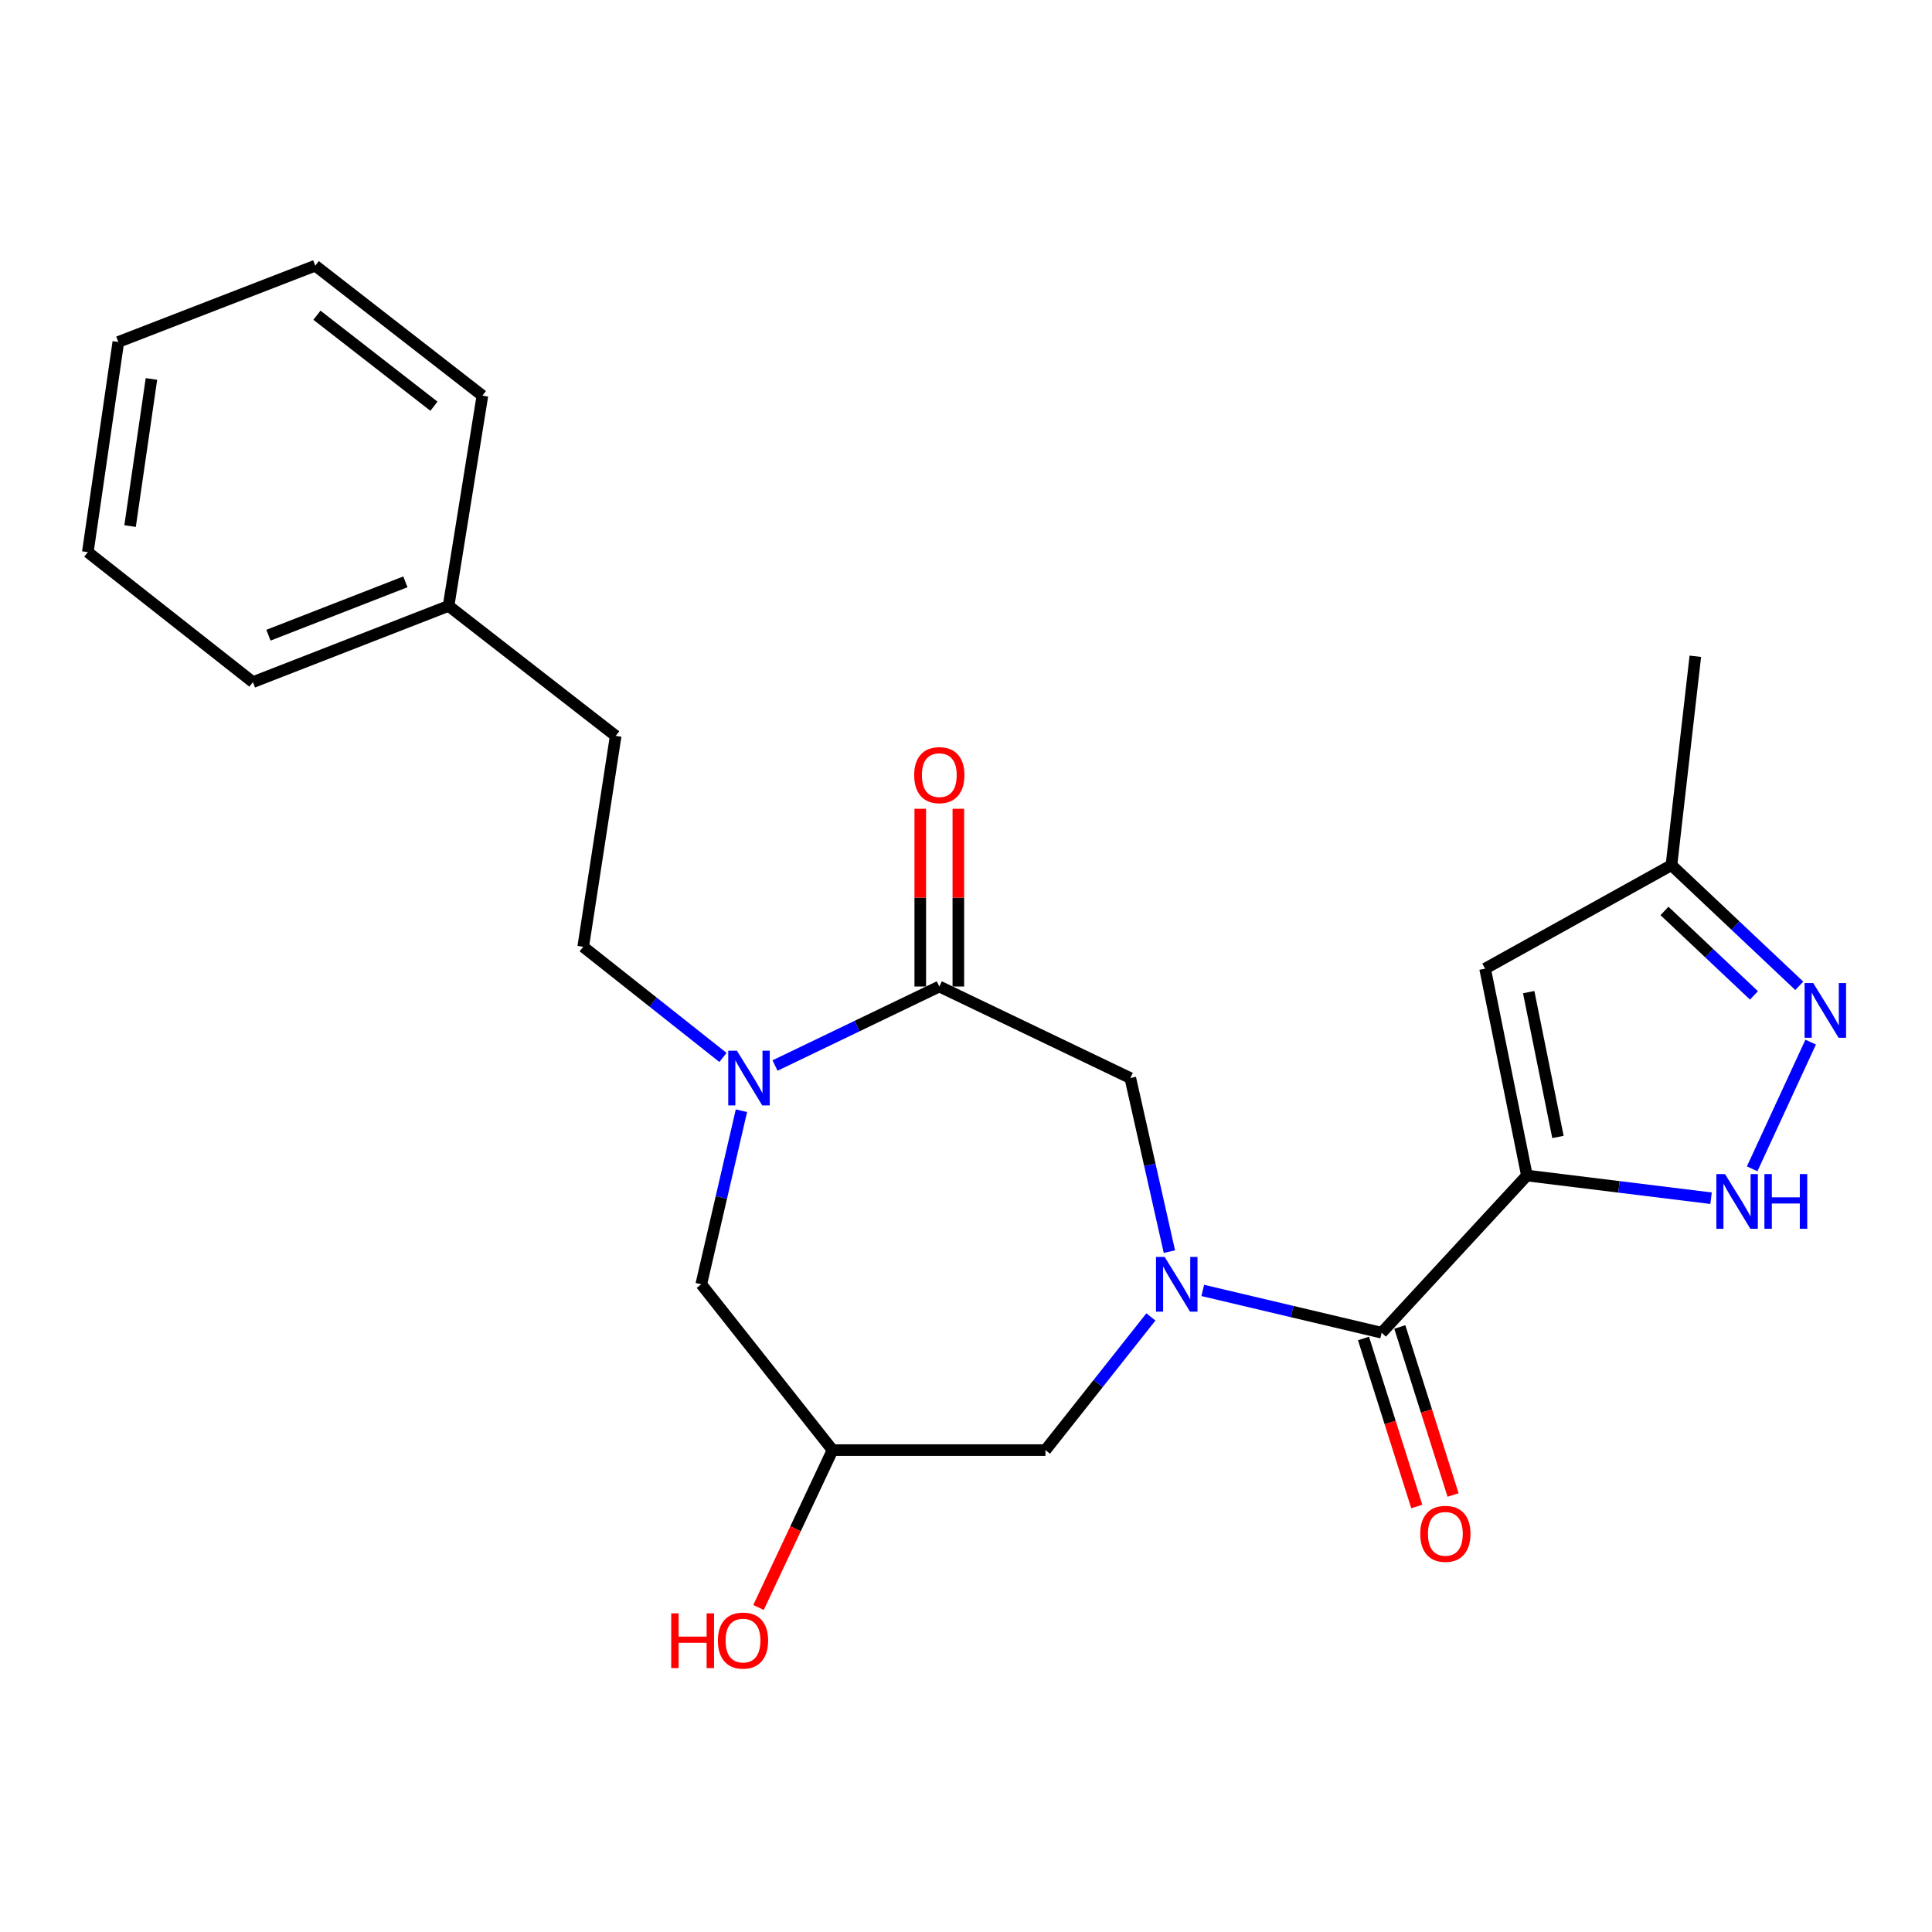 <?xml version='1.0' encoding='iso-8859-1'?>
<svg version='1.1' baseProfile='full'
              xmlns='http://www.w3.org/2000/svg'
                      xmlns:rdkit='http://www.rdkit.org/xml'
                      xmlns:xlink='http://www.w3.org/1999/xlink'
                  xml:space='preserve'
width='1000px' height='1000px' viewBox='0 0 1000 1000'>
<!-- END OF HEADER -->
<rect style='opacity:1.0;fill:#FFFFFF;stroke:none' width='1000' height='1000' x='0' y='0'> </rect>
<path class='bond-1' d='M 790.321,608.451 L 715.143,689.816' style='fill:none;fill-rule:evenodd;stroke:#000000;stroke-width:6px;stroke-linecap:butt;stroke-linejoin:miter;stroke-opacity:1' />
<path class='bond-2' d='M 790.321,608.451 L 837.979,614.322' style='fill:none;fill-rule:evenodd;stroke:#000000;stroke-width:6px;stroke-linecap:butt;stroke-linejoin:miter;stroke-opacity:1' />
<path class='bond-2' d='M 837.979,614.322 L 885.637,620.194' style='fill:none;fill-rule:evenodd;stroke:#0000FF;stroke-width:6px;stroke-linecap:butt;stroke-linejoin:miter;stroke-opacity:1' />
<path class='bond-5' d='M 790.321,608.451 L 768.682,501.373' style='fill:none;fill-rule:evenodd;stroke:#000000;stroke-width:6px;stroke-linecap:butt;stroke-linejoin:miter;stroke-opacity:1' />
<path class='bond-5' d='M 806.396,588.485 L 791.249,513.531' style='fill:none;fill-rule:evenodd;stroke:#000000;stroke-width:6px;stroke-linecap:butt;stroke-linejoin:miter;stroke-opacity:1' />
<path class='bond-0' d='M 622.549,667.922 L 668.846,678.869' style='fill:none;fill-rule:evenodd;stroke:#0000FF;stroke-width:6px;stroke-linecap:butt;stroke-linejoin:miter;stroke-opacity:1' />
<path class='bond-0' d='M 668.846,678.869 L 715.143,689.816' style='fill:none;fill-rule:evenodd;stroke:#000000;stroke-width:6px;stroke-linecap:butt;stroke-linejoin:miter;stroke-opacity:1' />
<path class='bond-7' d='M 605.28,647.843 L 595.163,602.922' style='fill:none;fill-rule:evenodd;stroke:#0000FF;stroke-width:6px;stroke-linecap:butt;stroke-linejoin:miter;stroke-opacity:1' />
<path class='bond-7' d='M 595.163,602.922 L 585.047,558' style='fill:none;fill-rule:evenodd;stroke:#000000;stroke-width:6px;stroke-linecap:butt;stroke-linejoin:miter;stroke-opacity:1' />
<path class='bond-8' d='M 595.706,681.635 L 568.414,716.103' style='fill:none;fill-rule:evenodd;stroke:#0000FF;stroke-width:6px;stroke-linecap:butt;stroke-linejoin:miter;stroke-opacity:1' />
<path class='bond-8' d='M 568.414,716.103 L 541.123,750.571' style='fill:none;fill-rule:evenodd;stroke:#000000;stroke-width:6px;stroke-linecap:butt;stroke-linejoin:miter;stroke-opacity:1' />
<path class='bond-12' d='M 705.748,692.794 L 719.533,736.276' style='fill:none;fill-rule:evenodd;stroke:#000000;stroke-width:6px;stroke-linecap:butt;stroke-linejoin:miter;stroke-opacity:1' />
<path class='bond-12' d='M 719.533,736.276 L 733.317,779.758' style='fill:none;fill-rule:evenodd;stroke:#FF0000;stroke-width:6px;stroke-linecap:butt;stroke-linejoin:miter;stroke-opacity:1' />
<path class='bond-12' d='M 724.538,686.837 L 738.323,730.319' style='fill:none;fill-rule:evenodd;stroke:#000000;stroke-width:6px;stroke-linecap:butt;stroke-linejoin:miter;stroke-opacity:1' />
<path class='bond-12' d='M 738.323,730.319 L 752.107,773.801' style='fill:none;fill-rule:evenodd;stroke:#FF0000;stroke-width:6px;stroke-linecap:butt;stroke-linejoin:miter;stroke-opacity:1' />
<path class='bond-6' d='M 906.915,604.972 L 937.2,539.397' style='fill:none;fill-rule:evenodd;stroke:#0000FF;stroke-width:6px;stroke-linecap:butt;stroke-linejoin:miter;stroke-opacity:1' />
<path class='bond-3' d='M 401.153,551.519 L 443.668,531.068' style='fill:none;fill-rule:evenodd;stroke:#0000FF;stroke-width:6px;stroke-linecap:butt;stroke-linejoin:miter;stroke-opacity:1' />
<path class='bond-3' d='M 443.668,531.068 L 486.183,510.616' style='fill:none;fill-rule:evenodd;stroke:#000000;stroke-width:6px;stroke-linecap:butt;stroke-linejoin:miter;stroke-opacity:1' />
<path class='bond-13' d='M 374.203,547.329 L 338.036,518.69' style='fill:none;fill-rule:evenodd;stroke:#0000FF;stroke-width:6px;stroke-linecap:butt;stroke-linejoin:miter;stroke-opacity:1' />
<path class='bond-13' d='M 338.036,518.69 L 301.869,490.05' style='fill:none;fill-rule:evenodd;stroke:#000000;stroke-width:6px;stroke-linecap:butt;stroke-linejoin:miter;stroke-opacity:1' />
<path class='bond-25' d='M 383.768,574.899 L 373.372,619.819' style='fill:none;fill-rule:evenodd;stroke:#0000FF;stroke-width:6px;stroke-linecap:butt;stroke-linejoin:miter;stroke-opacity:1' />
<path class='bond-25' d='M 373.372,619.819 L 362.975,664.738' style='fill:none;fill-rule:evenodd;stroke:#000000;stroke-width:6px;stroke-linecap:butt;stroke-linejoin:miter;stroke-opacity:1' />
<path class='bond-4' d='M 486.183,510.616 L 585.047,558' style='fill:none;fill-rule:evenodd;stroke:#000000;stroke-width:6px;stroke-linecap:butt;stroke-linejoin:miter;stroke-opacity:1' />
<path class='bond-14' d='M 496.039,510.616 L 496.039,464.621' style='fill:none;fill-rule:evenodd;stroke:#000000;stroke-width:6px;stroke-linecap:butt;stroke-linejoin:miter;stroke-opacity:1' />
<path class='bond-14' d='M 496.039,464.621 L 496.039,418.626' style='fill:none;fill-rule:evenodd;stroke:#FF0000;stroke-width:6px;stroke-linecap:butt;stroke-linejoin:miter;stroke-opacity:1' />
<path class='bond-14' d='M 476.327,510.616 L 476.327,464.621' style='fill:none;fill-rule:evenodd;stroke:#000000;stroke-width:6px;stroke-linecap:butt;stroke-linejoin:miter;stroke-opacity:1' />
<path class='bond-14' d='M 476.327,464.621 L 476.327,418.626' style='fill:none;fill-rule:evenodd;stroke:#FF0000;stroke-width:6px;stroke-linecap:butt;stroke-linejoin:miter;stroke-opacity:1' />
<path class='bond-9' d='M 768.682,501.373 L 865.137,447.802' style='fill:none;fill-rule:evenodd;stroke:#000000;stroke-width:6px;stroke-linecap:butt;stroke-linejoin:miter;stroke-opacity:1' />
<path class='bond-24' d='M 931.305,510.257 L 898.221,479.03' style='fill:none;fill-rule:evenodd;stroke:#0000FF;stroke-width:6px;stroke-linecap:butt;stroke-linejoin:miter;stroke-opacity:1' />
<path class='bond-24' d='M 898.221,479.03 L 865.137,447.802' style='fill:none;fill-rule:evenodd;stroke:#000000;stroke-width:6px;stroke-linecap:butt;stroke-linejoin:miter;stroke-opacity:1' />
<path class='bond-24' d='M 907.849,515.224 L 884.691,493.364' style='fill:none;fill-rule:evenodd;stroke:#0000FF;stroke-width:6px;stroke-linecap:butt;stroke-linejoin:miter;stroke-opacity:1' />
<path class='bond-24' d='M 884.691,493.364 L 861.532,471.505' style='fill:none;fill-rule:evenodd;stroke:#000000;stroke-width:6px;stroke-linecap:butt;stroke-linejoin:miter;stroke-opacity:1' />
<path class='bond-11' d='M 541.123,750.571 L 430.925,750.571' style='fill:none;fill-rule:evenodd;stroke:#000000;stroke-width:6px;stroke-linecap:butt;stroke-linejoin:miter;stroke-opacity:1' />
<path class='bond-18' d='M 865.137,447.802 L 877.501,339.684' style='fill:none;fill-rule:evenodd;stroke:#000000;stroke-width:6px;stroke-linecap:butt;stroke-linejoin:miter;stroke-opacity:1' />
<path class='bond-10' d='M 362.975,664.738 L 430.925,750.571' style='fill:none;fill-rule:evenodd;stroke:#000000;stroke-width:6px;stroke-linecap:butt;stroke-linejoin:miter;stroke-opacity:1' />
<path class='bond-16' d='M 430.925,750.571 L 411.762,791.302' style='fill:none;fill-rule:evenodd;stroke:#000000;stroke-width:6px;stroke-linecap:butt;stroke-linejoin:miter;stroke-opacity:1' />
<path class='bond-16' d='M 411.762,791.302 L 392.599,832.033' style='fill:none;fill-rule:evenodd;stroke:#FF0000;stroke-width:6px;stroke-linecap:butt;stroke-linejoin:miter;stroke-opacity:1' />
<path class='bond-15' d='M 301.869,490.05 L 318.678,380.892' style='fill:none;fill-rule:evenodd;stroke:#000000;stroke-width:6px;stroke-linecap:butt;stroke-linejoin:miter;stroke-opacity:1' />
<path class='bond-17' d='M 318.678,380.892 L 232.178,313.61' style='fill:none;fill-rule:evenodd;stroke:#000000;stroke-width:6px;stroke-linecap:butt;stroke-linejoin:miter;stroke-opacity:1' />
<path class='bond-19' d='M 232.178,313.61 L 130.915,353.066' style='fill:none;fill-rule:evenodd;stroke:#000000;stroke-width:6px;stroke-linecap:butt;stroke-linejoin:miter;stroke-opacity:1' />
<path class='bond-19' d='M 209.832,301.162 L 138.948,328.781' style='fill:none;fill-rule:evenodd;stroke:#000000;stroke-width:6px;stroke-linecap:butt;stroke-linejoin:miter;stroke-opacity:1' />
<path class='bond-20' d='M 232.178,313.61 L 249.688,204.791' style='fill:none;fill-rule:evenodd;stroke:#000000;stroke-width:6px;stroke-linecap:butt;stroke-linejoin:miter;stroke-opacity:1' />
<path class='bond-22' d='M 130.915,353.066 L 45.455,285.784' style='fill:none;fill-rule:evenodd;stroke:#000000;stroke-width:6px;stroke-linecap:butt;stroke-linejoin:miter;stroke-opacity:1' />
<path class='bond-21' d='M 249.688,204.791 L 163.176,137.509' style='fill:none;fill-rule:evenodd;stroke:#000000;stroke-width:6px;stroke-linecap:butt;stroke-linejoin:miter;stroke-opacity:1' />
<path class='bond-21' d='M 224.61,210.259 L 164.052,163.161' style='fill:none;fill-rule:evenodd;stroke:#000000;stroke-width:6px;stroke-linecap:butt;stroke-linejoin:miter;stroke-opacity:1' />
<path class='bond-23' d='M 163.176,137.509 L 61.246,176.998' style='fill:none;fill-rule:evenodd;stroke:#000000;stroke-width:6px;stroke-linecap:butt;stroke-linejoin:miter;stroke-opacity:1' />
<path class='bond-26' d='M 45.455,285.784 L 61.246,176.998' style='fill:none;fill-rule:evenodd;stroke:#000000;stroke-width:6px;stroke-linecap:butt;stroke-linejoin:miter;stroke-opacity:1' />
<path class='bond-26' d='M 67.33,272.298 L 78.384,196.147' style='fill:none;fill-rule:evenodd;stroke:#000000;stroke-width:6px;stroke-linecap:butt;stroke-linejoin:miter;stroke-opacity:1' />
<path  class='atom-1' d='M 602.824 650.578
L 612.104 665.578
Q 613.024 667.058, 614.504 669.738
Q 615.984 672.418, 616.064 672.578
L 616.064 650.578
L 619.824 650.578
L 619.824 678.898
L 615.944 678.898
L 605.984 662.498
Q 604.824 660.578, 603.584 658.378
Q 602.384 656.178, 602.024 655.498
L 602.024 678.898
L 598.344 678.898
L 598.344 650.578
L 602.824 650.578
' fill='#0000FF'/>
<path  class='atom-3' d='M 892.858 607.695
L 902.138 622.695
Q 903.058 624.175, 904.538 626.855
Q 906.018 629.535, 906.098 629.695
L 906.098 607.695
L 909.858 607.695
L 909.858 636.015
L 905.978 636.015
L 896.018 619.615
Q 894.858 617.695, 893.618 615.495
Q 892.418 613.295, 892.058 612.615
L 892.058 636.015
L 888.378 636.015
L 888.378 607.695
L 892.858 607.695
' fill='#0000FF'/>
<path  class='atom-3' d='M 913.258 607.695
L 917.098 607.695
L 917.098 619.735
L 931.578 619.735
L 931.578 607.695
L 935.418 607.695
L 935.418 636.015
L 931.578 636.015
L 931.578 622.935
L 917.098 622.935
L 917.098 636.015
L 913.258 636.015
L 913.258 607.695
' fill='#0000FF'/>
<path  class='atom-4' d='M 381.42 543.84
L 390.7 558.84
Q 391.62 560.32, 393.1 563
Q 394.58 565.68, 394.66 565.84
L 394.66 543.84
L 398.42 543.84
L 398.42 572.16
L 394.54 572.16
L 384.58 555.76
Q 383.42 553.84, 382.18 551.64
Q 380.98 549.44, 380.62 548.76
L 380.62 572.16
L 376.94 572.16
L 376.94 543.84
L 381.42 543.84
' fill='#0000FF'/>
<path  class='atom-7' d='M 938.523 508.819
L 947.803 523.819
Q 948.723 525.299, 950.203 527.979
Q 951.683 530.659, 951.763 530.819
L 951.763 508.819
L 955.523 508.819
L 955.523 537.139
L 951.643 537.139
L 941.683 520.739
Q 940.523 518.819, 939.283 516.619
Q 938.083 514.419, 937.723 513.739
L 937.723 537.139
L 934.043 537.139
L 934.043 508.819
L 938.523 508.819
' fill='#0000FF'/>
<path  class='atom-13' d='M 735.116 793.907
Q 735.116 787.107, 738.476 783.307
Q 741.836 779.507, 748.116 779.507
Q 754.396 779.507, 757.756 783.307
Q 761.116 787.107, 761.116 793.907
Q 761.116 800.787, 757.716 804.707
Q 754.316 808.587, 748.116 808.587
Q 741.876 808.587, 738.476 804.707
Q 735.116 800.827, 735.116 793.907
M 748.116 805.387
Q 752.436 805.387, 754.756 802.507
Q 757.116 799.587, 757.116 793.907
Q 757.116 788.347, 754.756 785.547
Q 752.436 782.707, 748.116 782.707
Q 743.796 782.707, 741.436 785.507
Q 739.116 788.307, 739.116 793.907
Q 739.116 799.627, 741.436 802.507
Q 743.796 805.387, 748.116 805.387
' fill='#FF0000'/>
<path  class='atom-15' d='M 473.183 401.209
Q 473.183 394.409, 476.543 390.609
Q 479.903 386.809, 486.183 386.809
Q 492.463 386.809, 495.823 390.609
Q 499.183 394.409, 499.183 401.209
Q 499.183 408.089, 495.783 412.009
Q 492.383 415.889, 486.183 415.889
Q 479.943 415.889, 476.543 412.009
Q 473.183 408.129, 473.183 401.209
M 486.183 412.689
Q 490.503 412.689, 492.823 409.809
Q 495.183 406.889, 495.183 401.209
Q 495.183 395.649, 492.823 392.849
Q 490.503 390.009, 486.183 390.009
Q 481.863 390.009, 479.503 392.809
Q 477.183 395.609, 477.183 401.209
Q 477.183 406.929, 479.503 409.809
Q 481.863 412.689, 486.183 412.689
' fill='#FF0000'/>
<path  class='atom-17' d='M 347.421 835.074
L 351.261 835.074
L 351.261 847.114
L 365.741 847.114
L 365.741 835.074
L 369.581 835.074
L 369.581 863.394
L 365.741 863.394
L 365.741 850.314
L 351.261 850.314
L 351.261 863.394
L 347.421 863.394
L 347.421 835.074
' fill='#FF0000'/>
<path  class='atom-17' d='M 371.581 849.154
Q 371.581 842.354, 374.941 838.554
Q 378.301 834.754, 384.581 834.754
Q 390.861 834.754, 394.221 838.554
Q 397.581 842.354, 397.581 849.154
Q 397.581 856.034, 394.181 859.954
Q 390.781 863.834, 384.581 863.834
Q 378.341 863.834, 374.941 859.954
Q 371.581 856.074, 371.581 849.154
M 384.581 860.634
Q 388.901 860.634, 391.221 857.754
Q 393.581 854.834, 393.581 849.154
Q 393.581 843.594, 391.221 840.794
Q 388.901 837.954, 384.581 837.954
Q 380.261 837.954, 377.901 840.754
Q 375.581 843.554, 375.581 849.154
Q 375.581 854.874, 377.901 857.754
Q 380.261 860.634, 384.581 860.634
' fill='#FF0000'/>
</svg>
